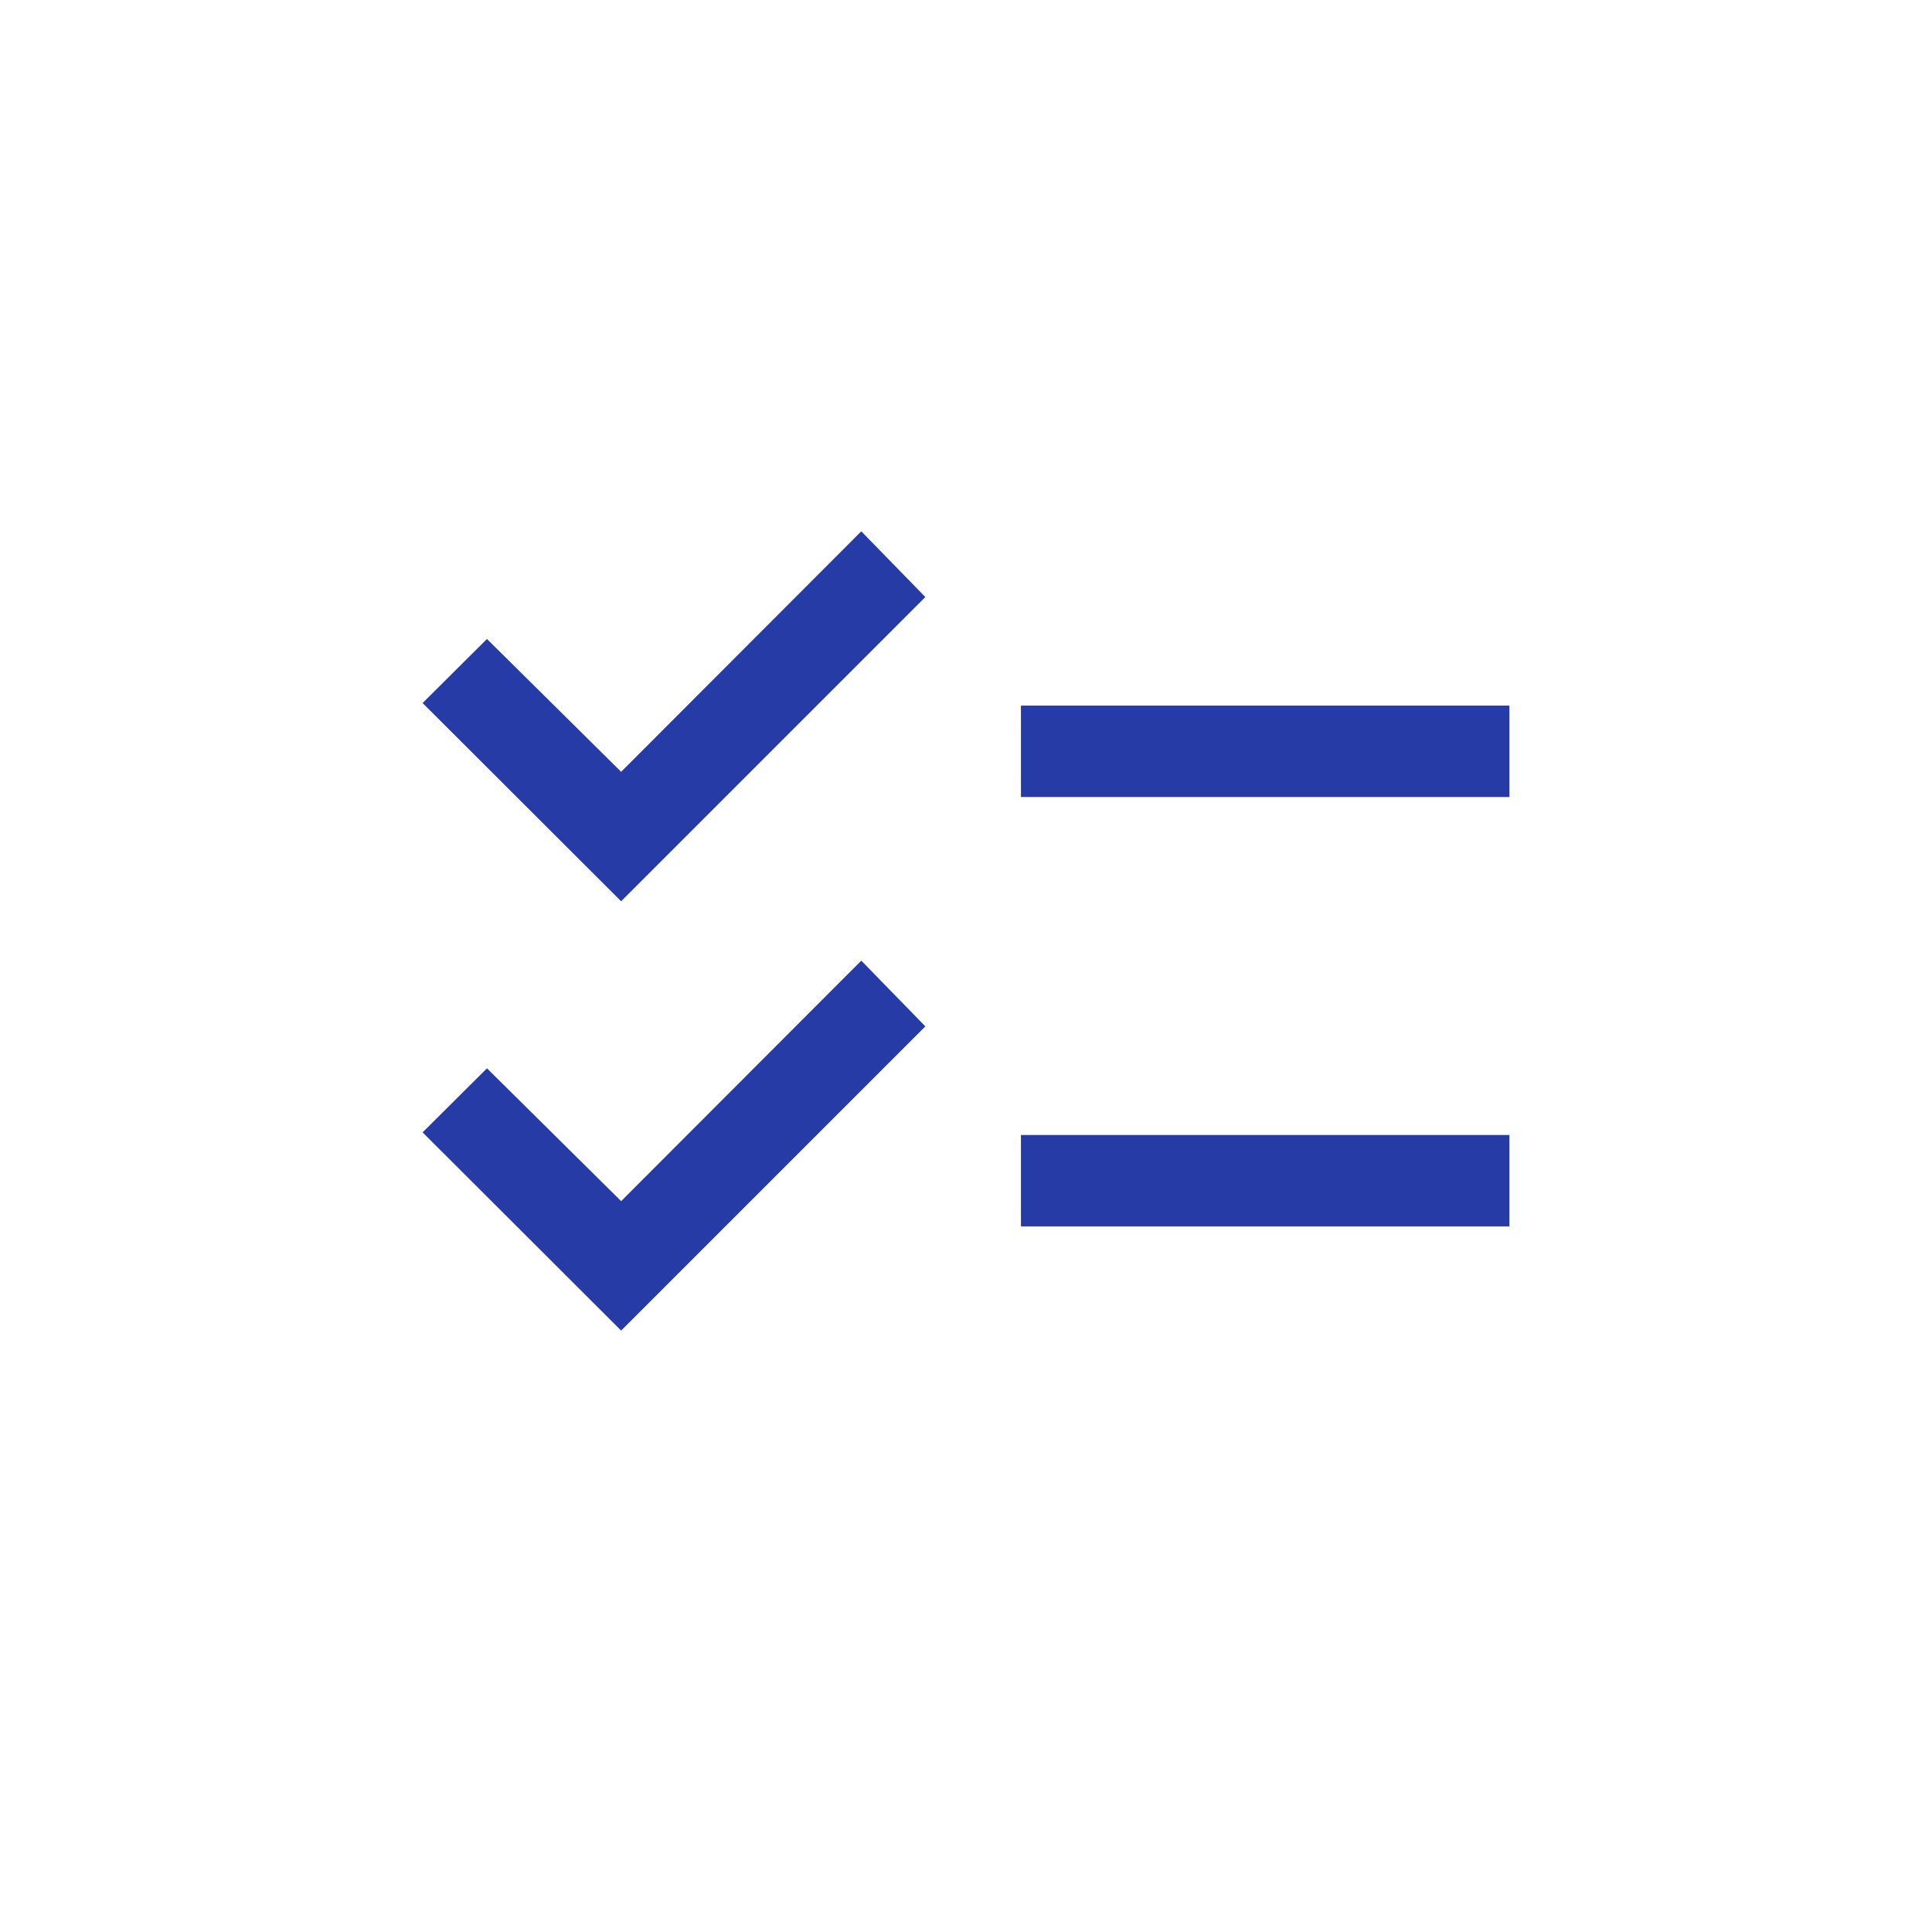 <svg xmlns="http://www.w3.org/2000/svg" height="72" viewBox="-240 -1200 1440 1440" width="72">
    <style>path{fill:#263ba6;}</style>
    <path d="M222.957-208.261 74.978-356l47.979-47.739 100 99 179-179.239L449.696-435 222.957-208.261Zm0-320L74.978-676l47.979-47.739 100 99 179-179.239L449.696-755 222.957-528.261Zm298 242.326v-68.13h364.065v68.13H520.957Zm0-320v-68.13h364.065v68.13H520.957Z" />
</svg>
